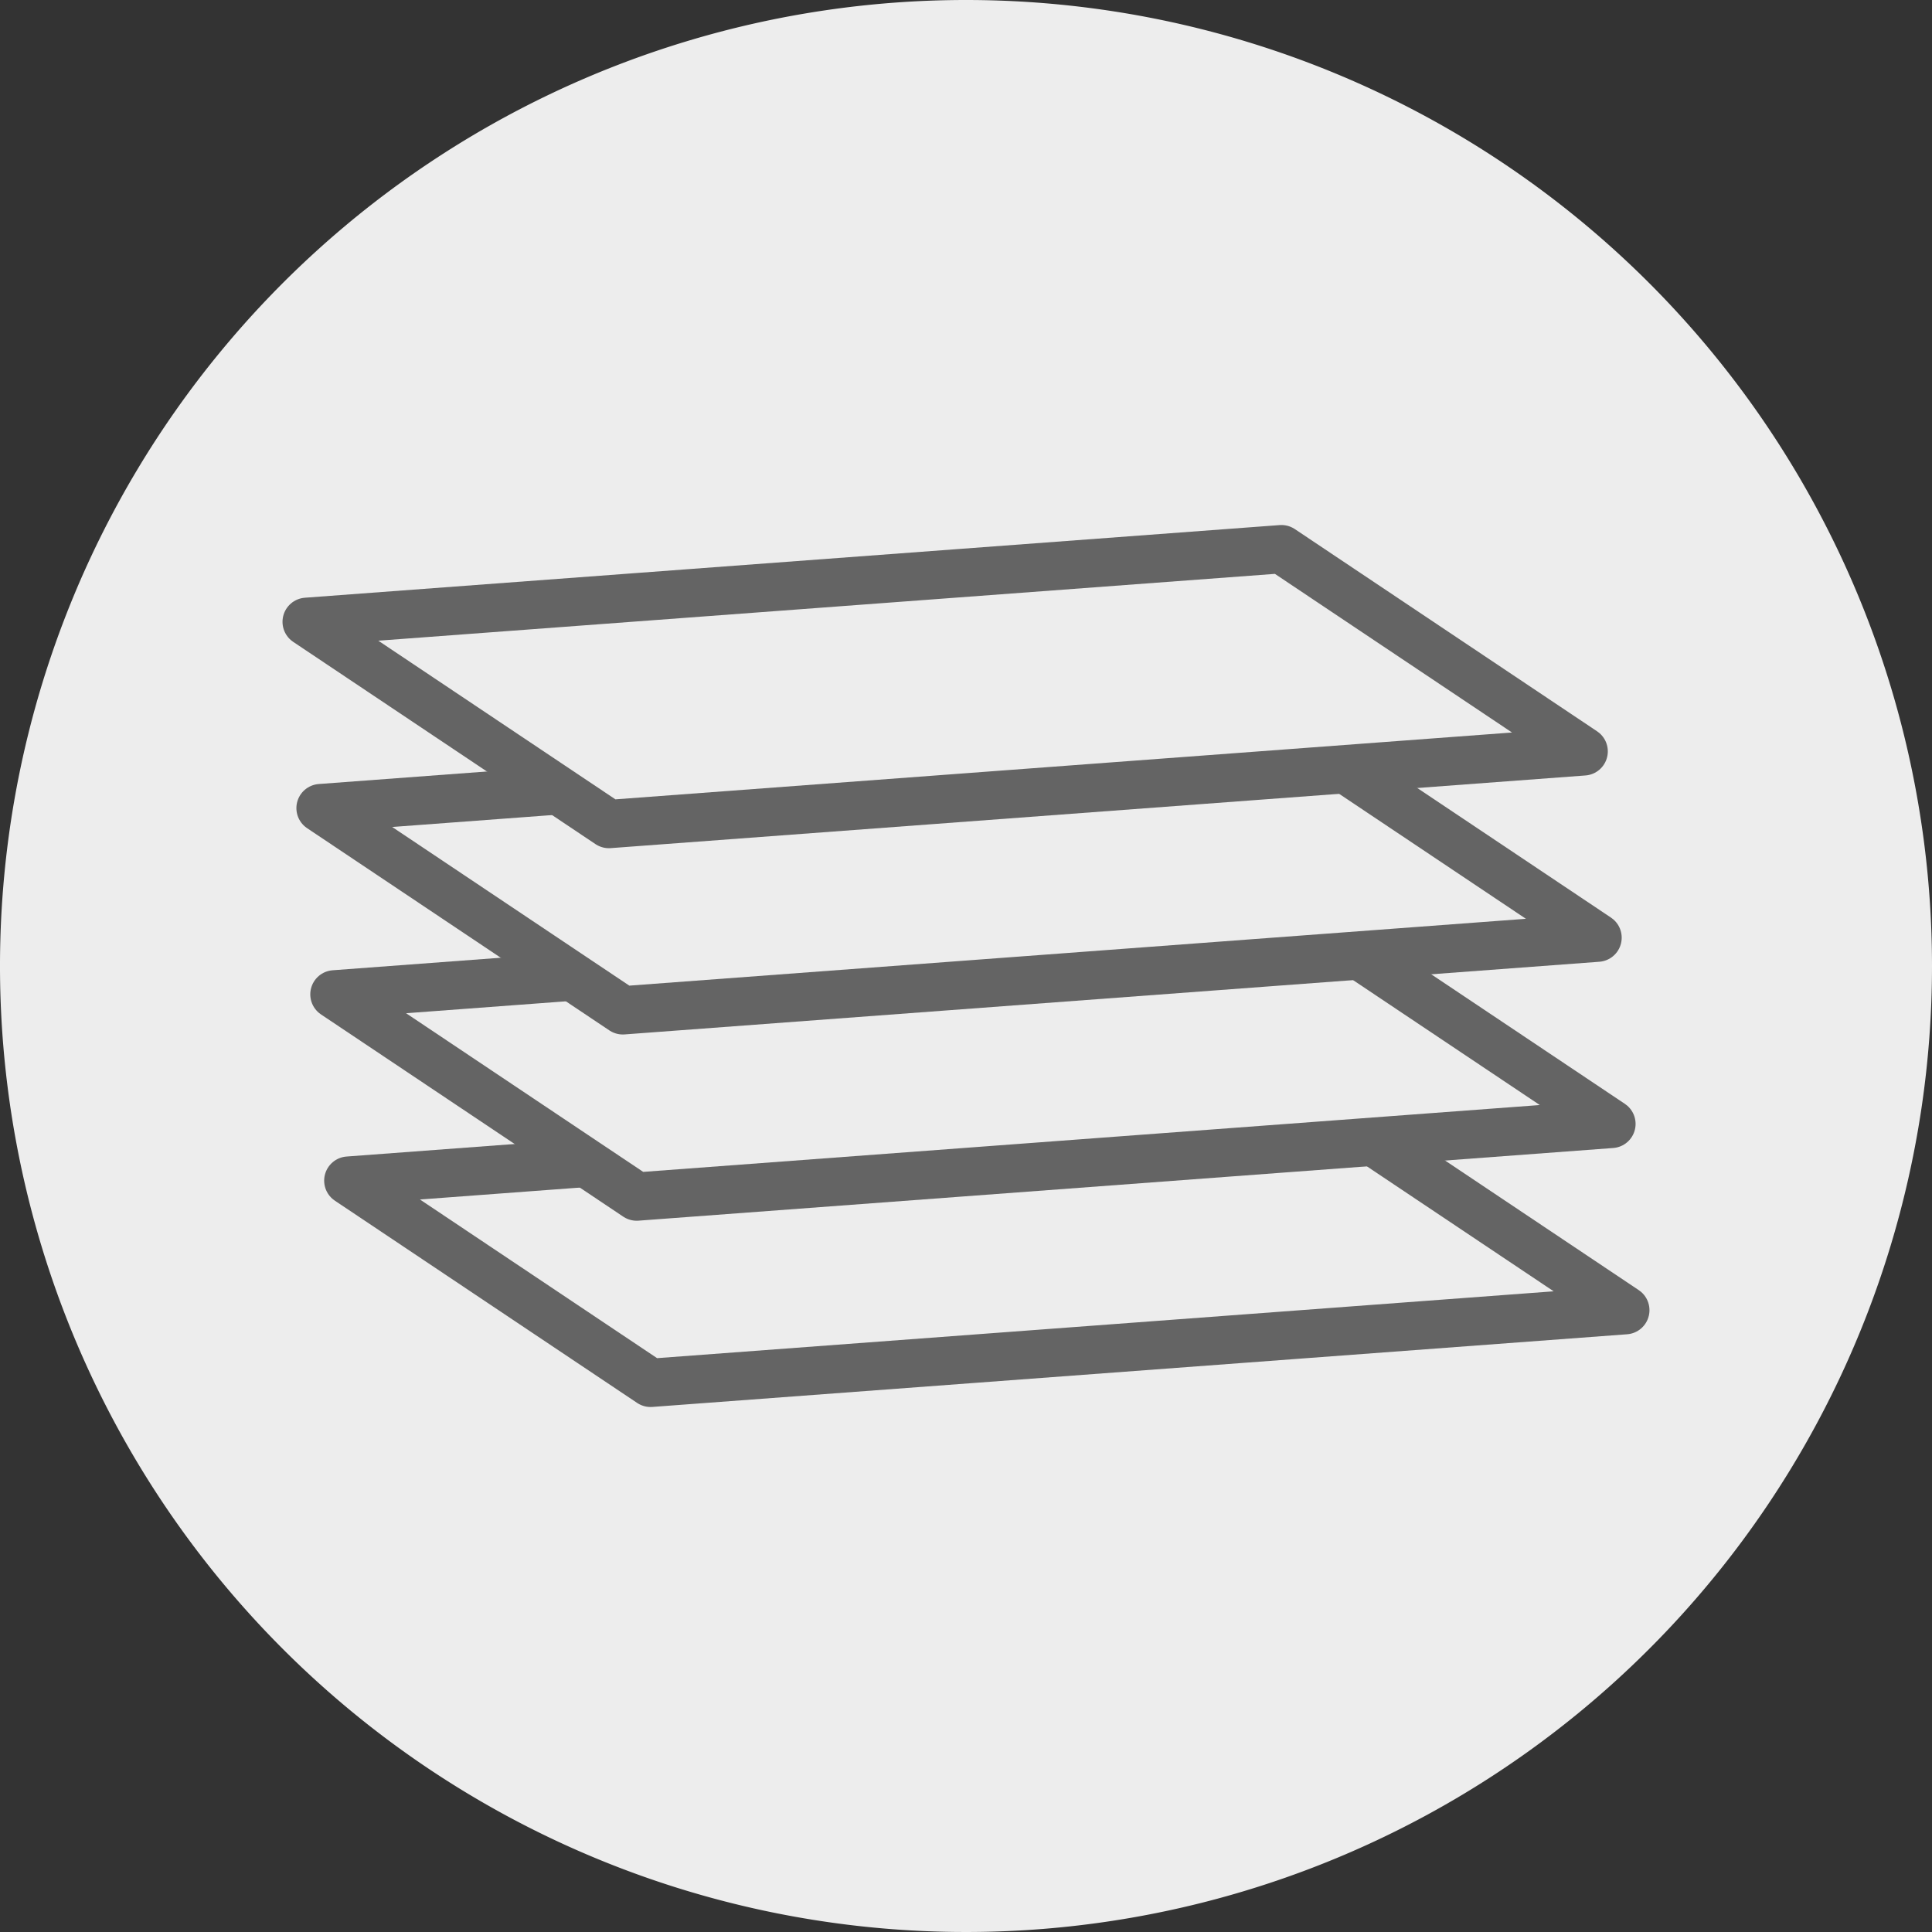<svg xmlns="http://www.w3.org/2000/svg" width="80" height="80" viewBox="0 0 80 80">
  <rect x="0" y="0" width="80" height="80" fill="#333333" stroke="none"/>
  <g id="グループ_21220" data-name="グループ 21220" transform="translate(3 0.673)">
    <path id="パス_3222" data-name="パス 3222" d="M80,40A40,40,0,1,1,40,0,40,40,0,0,1,80,40" transform="translate(-3 -0.673)" fill="#ededed"/>
    <g id="グループ_21227" data-name="グループ 21227" transform="translate(1.698 4.74)">
      <path id="パス_3233" data-name="パス 3233" d="M55.909,36.618,15.547,39.627,3.031,31.253l40.363-3.009Z" transform="translate(6.694 12.221)" fill="#ededed"/>
      <path id="パス_3234" data-name="パス 3234" d="M55.909,36.618,15.547,39.627,3.031,31.253l40.363-3.009Z" transform="translate(6.694 12.221)" fill="none" stroke="#646464" stroke-linecap="round" stroke-linejoin="round" stroke-width="2"/>
      <path id="パス_3235" data-name="パス 3235" d="M55.232,27.536,14.87,30.545,2.354,22.171l40.363-3.009Z" transform="translate(6.796 13.59)" fill="#ededed"/>
      <path id="パス_3236" data-name="パス 3236" d="M55.232,27.536,14.87,30.545,2.354,22.171l40.363-3.009Z" transform="translate(6.796 13.59)" fill="none" stroke="#646464" stroke-linecap="round" stroke-linejoin="round" stroke-width="2"/>
      <path id="パス_3237" data-name="パス 3237" d="M54.555,18.455,14.193,21.464,1.677,13.09,42.04,10.081Z" transform="translate(6.898 14.959)" fill="#ededed"/>
      <path id="パス_3238" data-name="パス 3238" d="M54.555,18.455,14.193,21.464,1.677,13.09,42.04,10.081Z" transform="translate(6.898 14.959)" fill="none" stroke="#646464" stroke-linecap="round" stroke-linejoin="round" stroke-width="2"/>
      <path id="パス_3239" data-name="パス 3239" d="M53.878,9.373,13.516,12.382,1,4.008,41.363,1Z" transform="translate(7 16.327)" fill="#ededed"/>
      <path id="パス_3240" data-name="パス 3240" d="M53.878,9.373,13.516,12.382,1,4.008,41.363,1Z" transform="translate(7 16.327)" fill="none" stroke="#646464" stroke-linecap="round" stroke-linejoin="round" stroke-width="2"/>
    </g>
  </g>
</svg>
